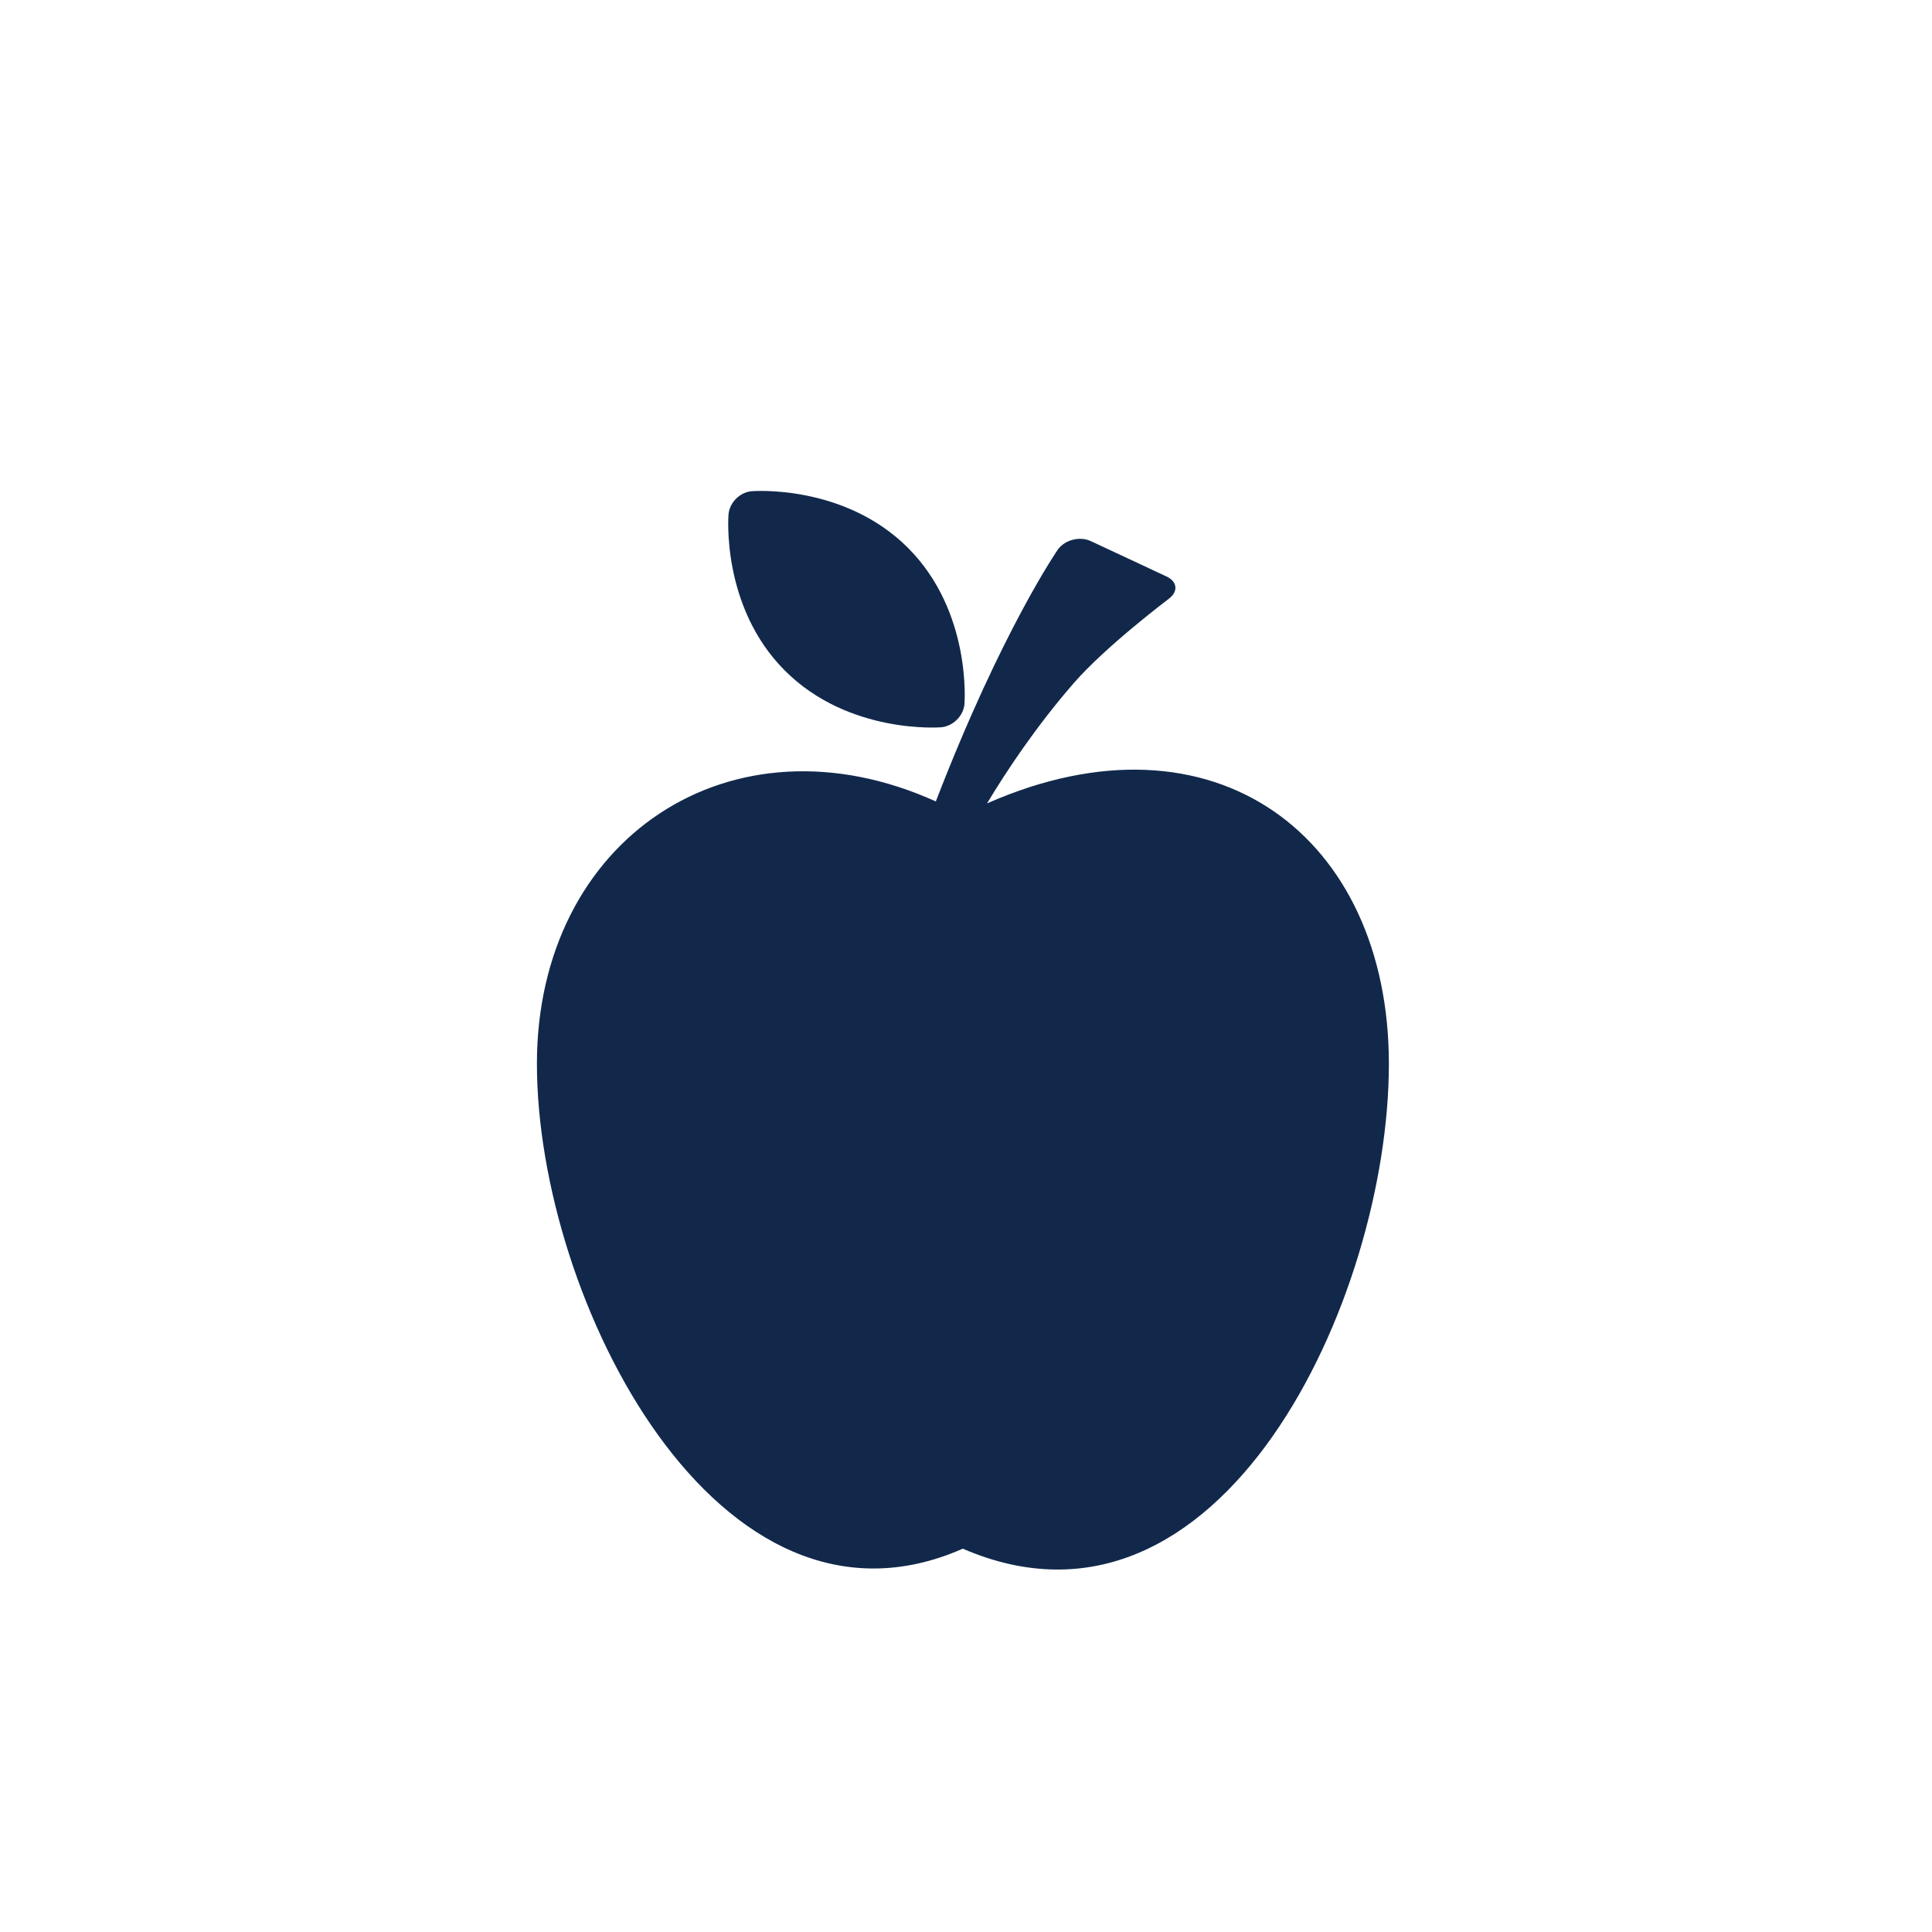 <?xml version="1.0" encoding="utf-8"?>
<!-- Generator: Adobe Illustrator 28.2.0, SVG Export Plug-In . SVG Version: 6.00 Build 0)  -->
<svg version="1.1" id="Layer_1" xmlns="http://www.w3.org/2000/svg" xmlns:xlink="http://www.w3.org/1999/xlink" x="0px" y="0px"
	 viewBox="0 0 6500 6500" style="enable-background:new 0 0 6500 6500;" xml:space="preserve">
<style type="text/css">
	.st0{fill:#11284B;}
</style>
<g>
	<g>
		<path class="st0" d="M3320.69,2703.04c63.87-106.33,164.85-259.02,292.4-405.36c108.05-124.11,319.71-283.51,319.71-283.51
			c31.85-24.13,28.31-57.43-7.8-74.49l-255.57-119.39c-36.11-16.7-85.38-4.63-109.51,27.31c0,0-188.89,271.45-411.43,848.72
			c-688.23-311.18-1342.08,124.75-1342.08,882.84c0,791.66,609.21,1994.47,1432.8,1631.22
			c867.86,375.32,1433.53-839.56,1433.53-1631.22C4672.75,2814.36,4084.77,2366,3320.69,2703.04L3320.69,2703.04z M3320.69,2703.04"
			/>
	</g>
	<path class="st0" d="M3166.55,2446.84c40.1-3.54,75.12-38.65,78.29-78.3c0,0,25.59-309.73-190.25-525.56
		c-216.56-216.2-525.56-190.34-525.56-190.34c-39.74,3.18-74.76,38.29-78.02,78.02c0,0-26.22,310.09,189.98,525.84
		C2856.82,2472.33,3166.55,2446.84,3166.55,2446.84L3166.55,2446.84z M3166.55,2446.84"/>
</g>
</svg>
